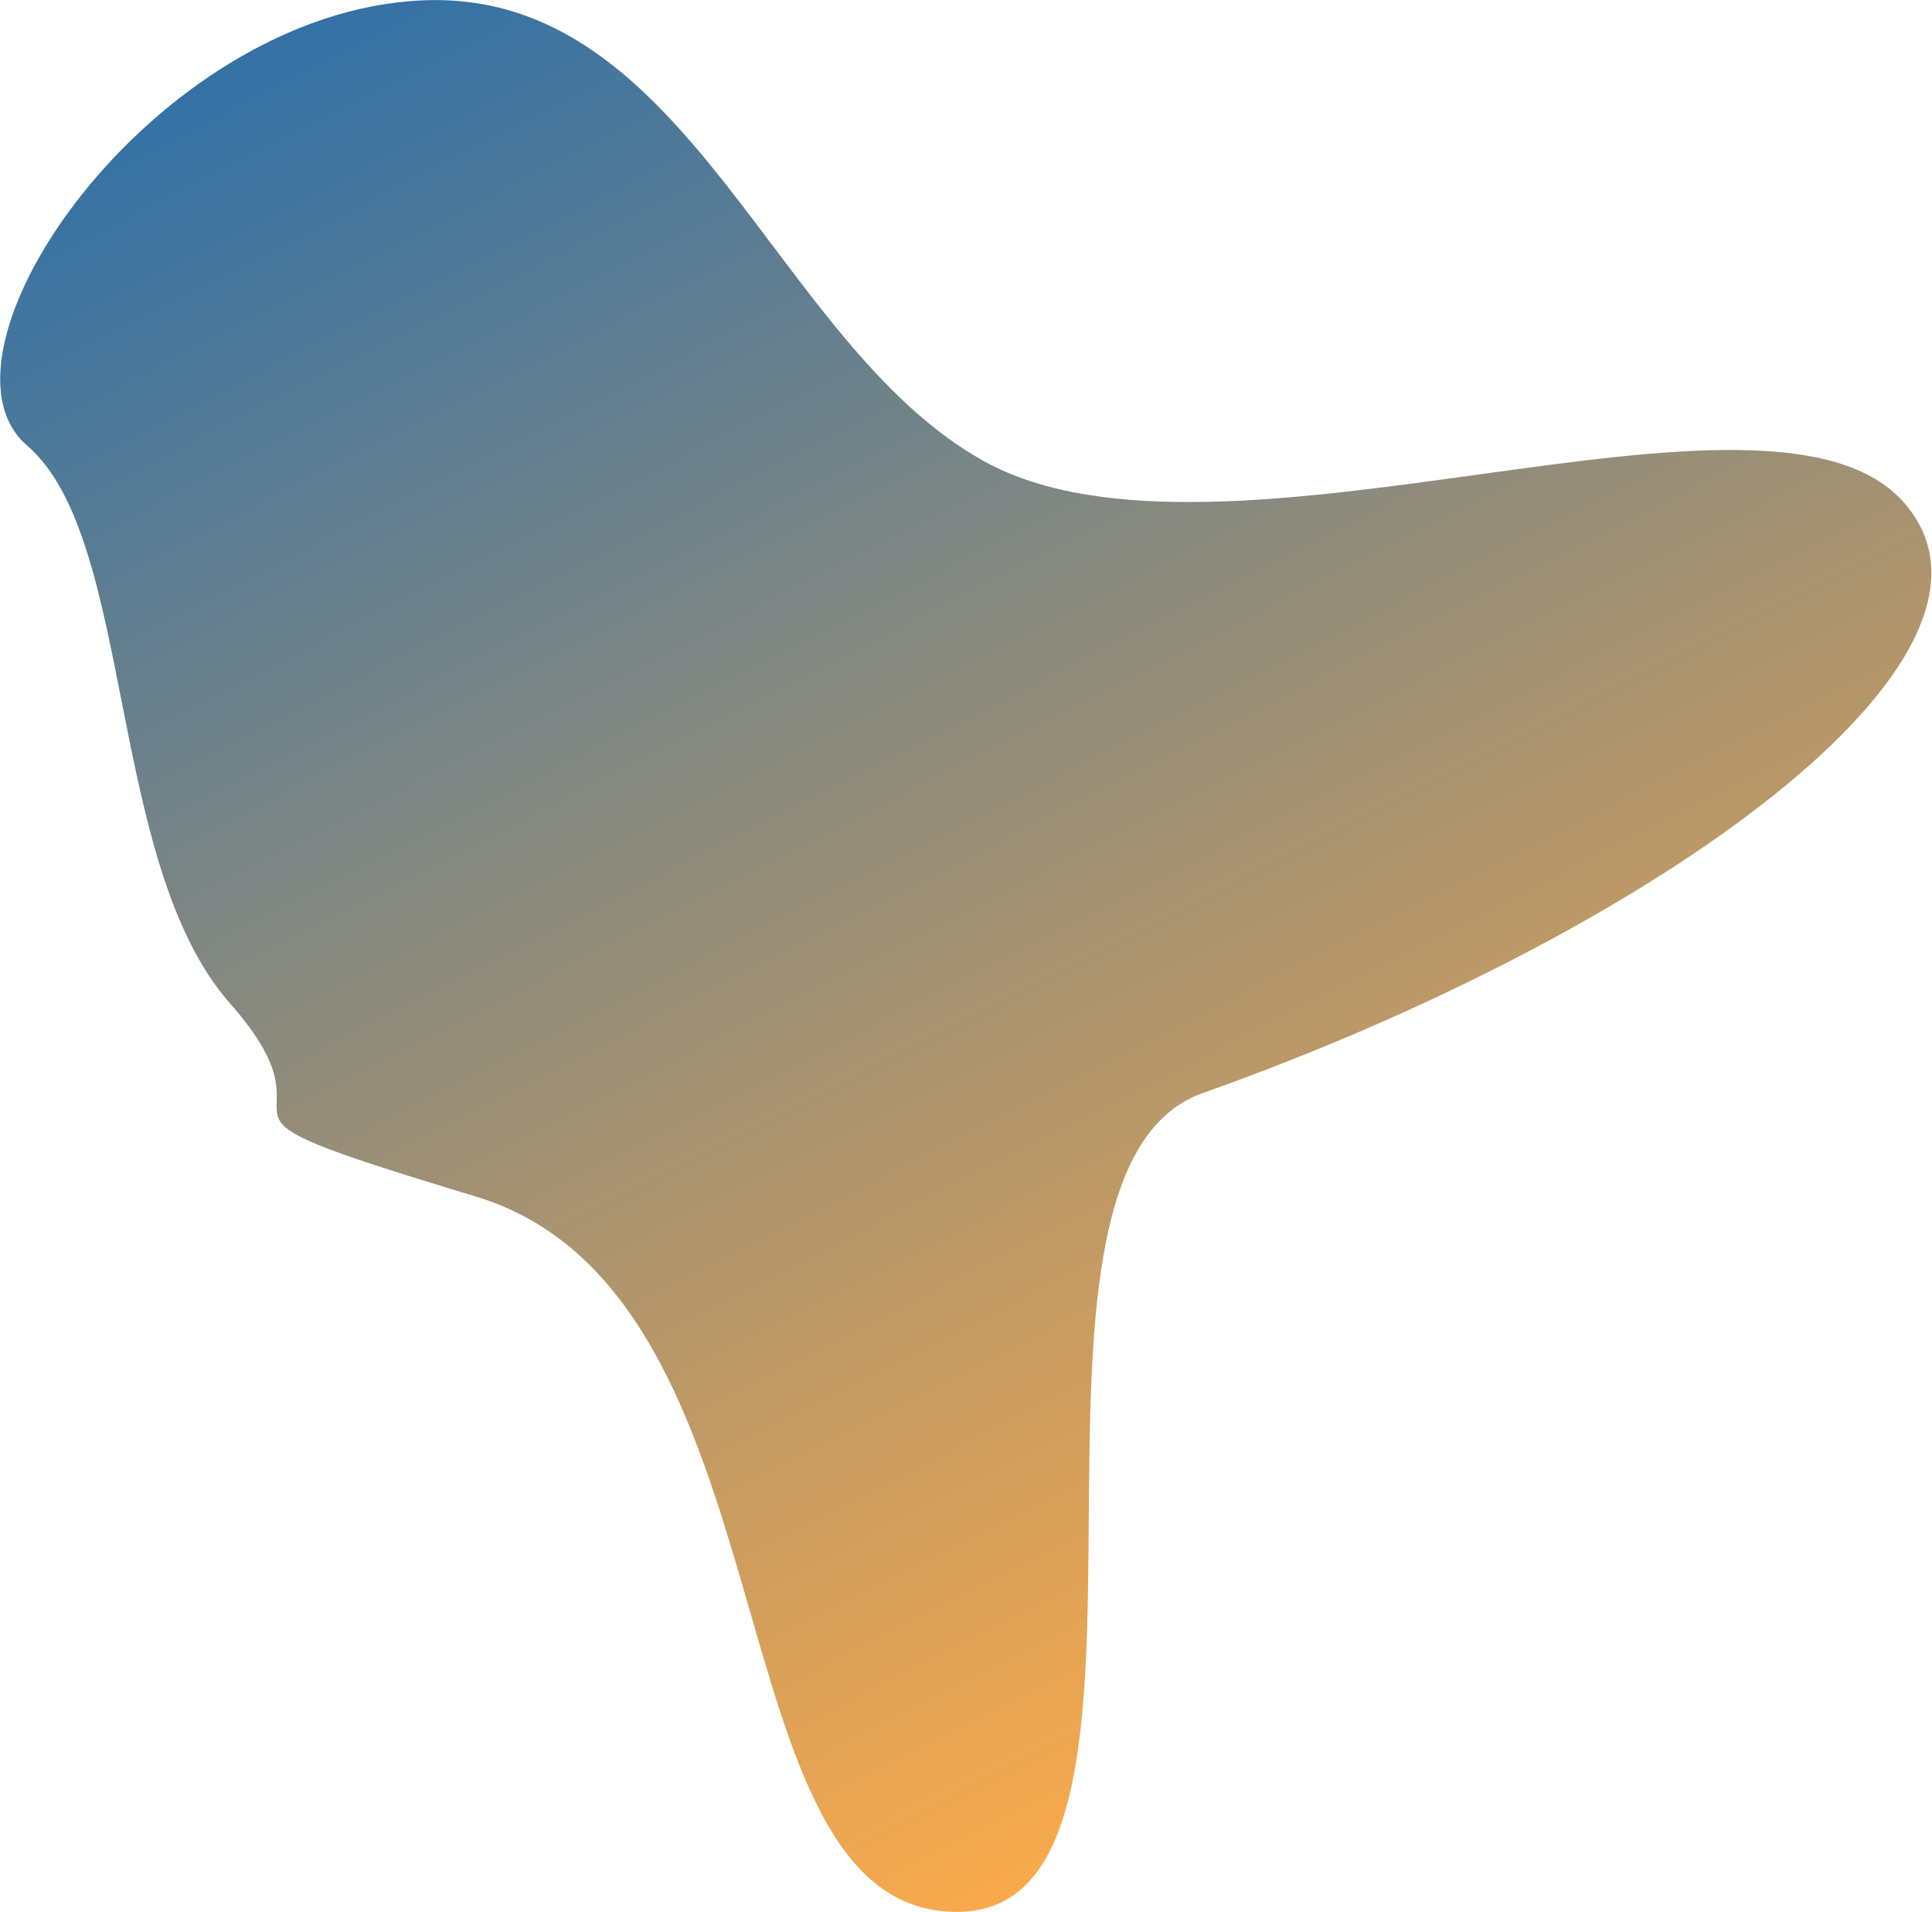 <svg width="577" height="571" viewBox="0 0 577 571" fill="none" xmlns="http://www.w3.org/2000/svg">
<g opacity="0.8">
<path d="M8.109 133.07C40.399 160.827 31.718 257.806 68.746 299.719C105.773 341.633 45.083 328.024 142.111 357.332C239.139 386.64 210.81 570.97 285.839 570.97C360.868 570.97 291.167 350.542 359.173 326.439C494.212 278.577 608.772 196.133 568.703 150.173C528.633 104.212 365.093 177.185 293.904 137.745C230.953 102.869 205.9 -3.651 125.836 0.123C45.772 3.898 -24.181 105.312 8.109 133.07Z" fill="url(#paint0_linear)" style="mix-blend-mode:multiply"/>
</g>
<defs>
<linearGradient id="paint0_linear" x1="430.061" y1="500.085" x2="159.961" y2="-28.28" gradientUnits="userSpaceOnUse">
<stop stop-color="#F7941E"/>
<stop offset="1" stop-color="#004E8F"/>
</linearGradient>
</defs>
</svg>
